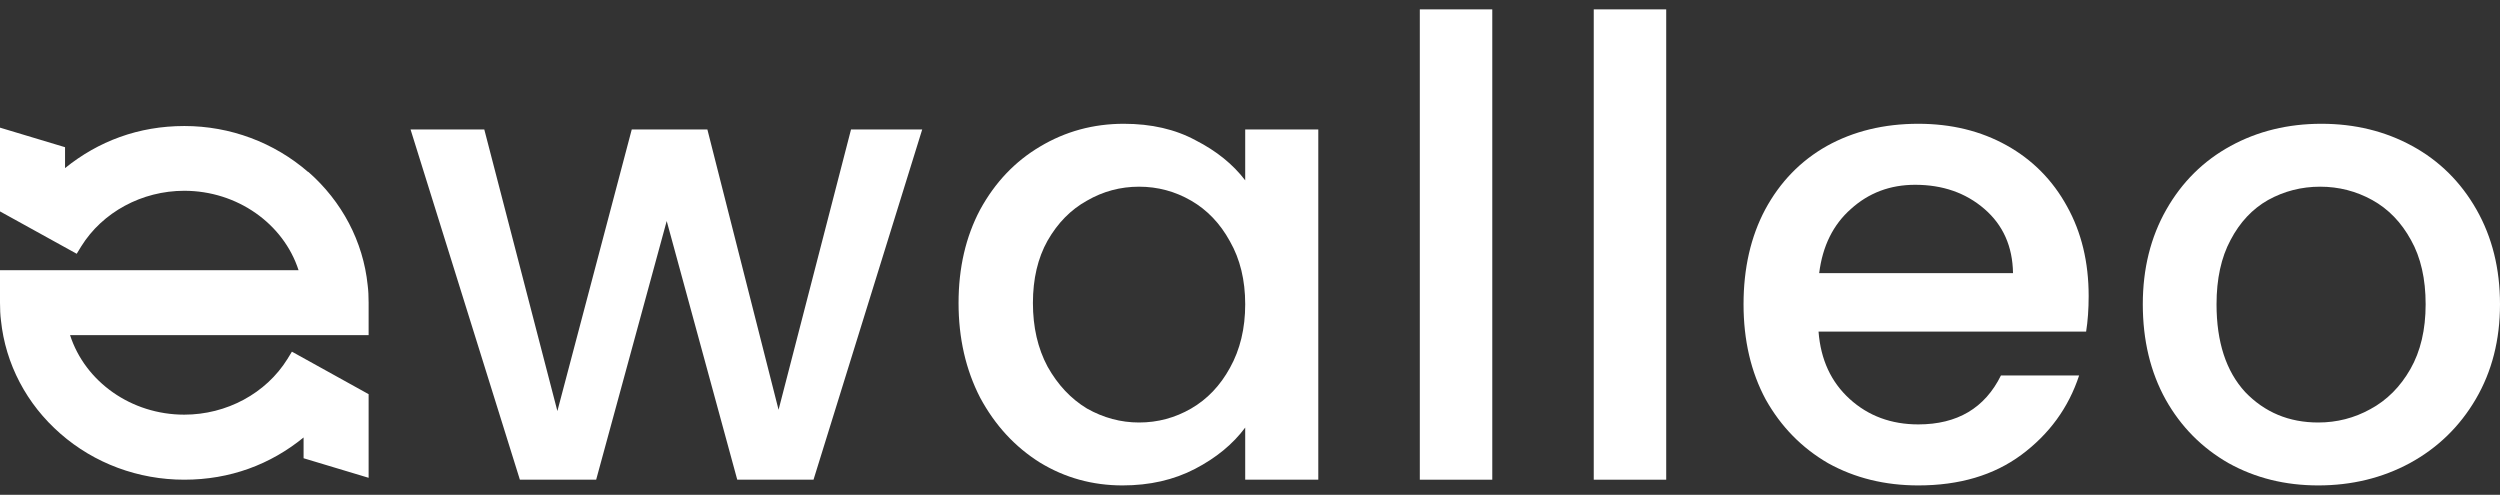 <svg width="192" height="38" viewBox="0 0 192 38" fill="none" xmlns="http://www.w3.org/2000/svg">
<rect x="0" y="0" width="192" height="38" fill="#333333" stroke="none"/>
<path d="M178.04 37.28C175.501 37.28 173.207 36.711 171.157 35.572C169.107 34.4 167.496 32.773 166.325 30.69C165.153 28.575 164.567 26.135 164.567 23.369C164.567 20.635 165.17 18.211 166.374 16.096C167.578 13.98 169.221 12.353 171.304 11.214C173.386 10.075 175.713 9.506 178.284 9.506C180.855 9.506 183.181 10.075 185.264 11.214C187.347 12.353 188.99 13.98 190.194 16.096C191.398 18.211 192 20.635 192 23.369C192 26.102 191.382 28.526 190.145 30.642C188.909 32.757 187.216 34.4 185.069 35.572C182.953 36.711 180.61 37.28 178.04 37.28ZM178.04 32.448C179.472 32.448 180.806 32.106 182.042 31.423C183.311 30.739 184.336 29.714 185.117 28.347C185.898 26.981 186.289 25.321 186.289 23.369C186.289 21.416 185.915 19.773 185.166 18.439C184.418 17.072 183.425 16.047 182.189 15.363C180.952 14.68 179.618 14.338 178.186 14.338C176.754 14.338 175.42 14.68 174.184 15.363C172.979 16.047 172.02 17.072 171.304 18.439C170.588 19.773 170.23 21.416 170.23 23.369C170.23 26.265 170.962 28.51 172.426 30.105C173.923 31.667 175.794 32.448 178.04 32.448Z" fill="white"/>
<path d="M160.409 22.734C160.409 23.743 160.344 24.654 160.214 25.468H139.664C139.827 27.615 140.624 29.34 142.056 30.642C143.487 31.943 145.245 32.594 147.327 32.594C150.321 32.594 152.436 31.341 153.673 28.835H159.677C158.863 31.309 157.383 33.343 155.235 34.937C153.12 36.499 150.484 37.28 147.327 37.28C144.757 37.28 142.446 36.711 140.396 35.572C138.378 34.4 136.784 32.773 135.612 30.69C134.473 28.575 133.904 26.135 133.904 23.369C133.904 20.602 134.457 18.178 135.564 16.096C136.703 13.98 138.281 12.353 140.298 11.214C142.349 10.075 144.692 9.506 147.327 9.506C149.866 9.506 152.127 10.059 154.112 11.165C156.097 12.272 157.643 13.834 158.749 15.851C159.856 17.837 160.409 20.131 160.409 22.734ZM154.6 20.977C154.568 18.927 153.836 17.283 152.404 16.047C150.972 14.81 149.199 14.192 147.083 14.192C145.163 14.192 143.52 14.81 142.153 16.047C140.787 17.251 139.973 18.894 139.713 20.977H154.6Z" fill="white"/>
<path d="M127.965 0.72V36.841H122.4V0.72H127.965Z" fill="white"/>
<path d="M114.607 0.72V36.841H109.042V0.72H114.607Z" fill="white"/>
<path d="M73.617 23.271C73.617 20.57 74.17 18.178 75.277 16.096C76.416 14.013 77.945 12.402 79.865 11.263C81.818 10.092 83.965 9.506 86.308 9.506C88.424 9.506 90.262 9.929 91.824 10.775C93.419 11.588 94.688 12.614 95.632 13.85V9.945H101.245V36.841H95.632V32.838C94.688 34.107 93.403 35.165 91.775 36.011C90.148 36.857 88.293 37.28 86.211 37.28C83.9 37.28 81.785 36.694 79.865 35.523C77.945 34.319 76.416 32.659 75.277 30.544C74.17 28.396 73.617 25.972 73.617 23.271ZM95.632 23.369C95.632 21.514 95.241 19.903 94.46 18.536C93.712 17.169 92.719 16.128 91.483 15.412C90.246 14.696 88.912 14.338 87.48 14.338C86.048 14.338 84.714 14.696 83.477 15.412C82.241 16.096 81.232 17.121 80.451 18.487C79.703 19.822 79.328 21.416 79.328 23.271C79.328 25.126 79.703 26.753 80.451 28.152C81.232 29.551 82.241 30.625 83.477 31.374C84.746 32.09 86.081 32.448 87.48 32.448C88.912 32.448 90.246 32.09 91.483 31.374C92.719 30.658 93.712 29.616 94.46 28.25C95.241 26.851 95.632 25.223 95.632 23.369Z" fill="white"/>
<path d="M70.825 9.945L62.478 36.841H56.621L51.203 16.974L45.785 36.841H39.927L31.531 9.945H37.194L42.807 31.569L48.518 9.945H54.327L59.794 31.471L65.358 9.945H70.825Z" fill="white"/>
<path d="M23.67 13.213C21.053 10.94 17.685 9.678 14.16 9.678C10.636 9.678 7.549 10.846 4.995 12.91V11.305L0 9.803V16.236L5.891 19.49L6.235 18.927C7.873 16.289 10.907 14.652 14.15 14.652C18.216 14.652 21.772 17.175 22.93 20.752H0V23.254C0 23.744 0.021 24.192 0.073 24.599C0.417 27.946 2.044 31.043 4.64 33.306C7.247 35.59 10.625 36.841 14.15 36.841C17.674 36.841 20.771 35.673 23.315 33.598V35.193L28.31 36.695V30.272L22.419 27.008L22.075 27.571C20.437 30.209 17.403 31.846 14.15 31.846C10.083 31.846 6.538 29.323 5.38 25.736H28.31V23.244C28.31 22.754 28.289 22.305 28.237 21.898C27.893 18.551 26.266 15.465 23.67 13.192V13.213Z" fill="white"/>
</svg>
